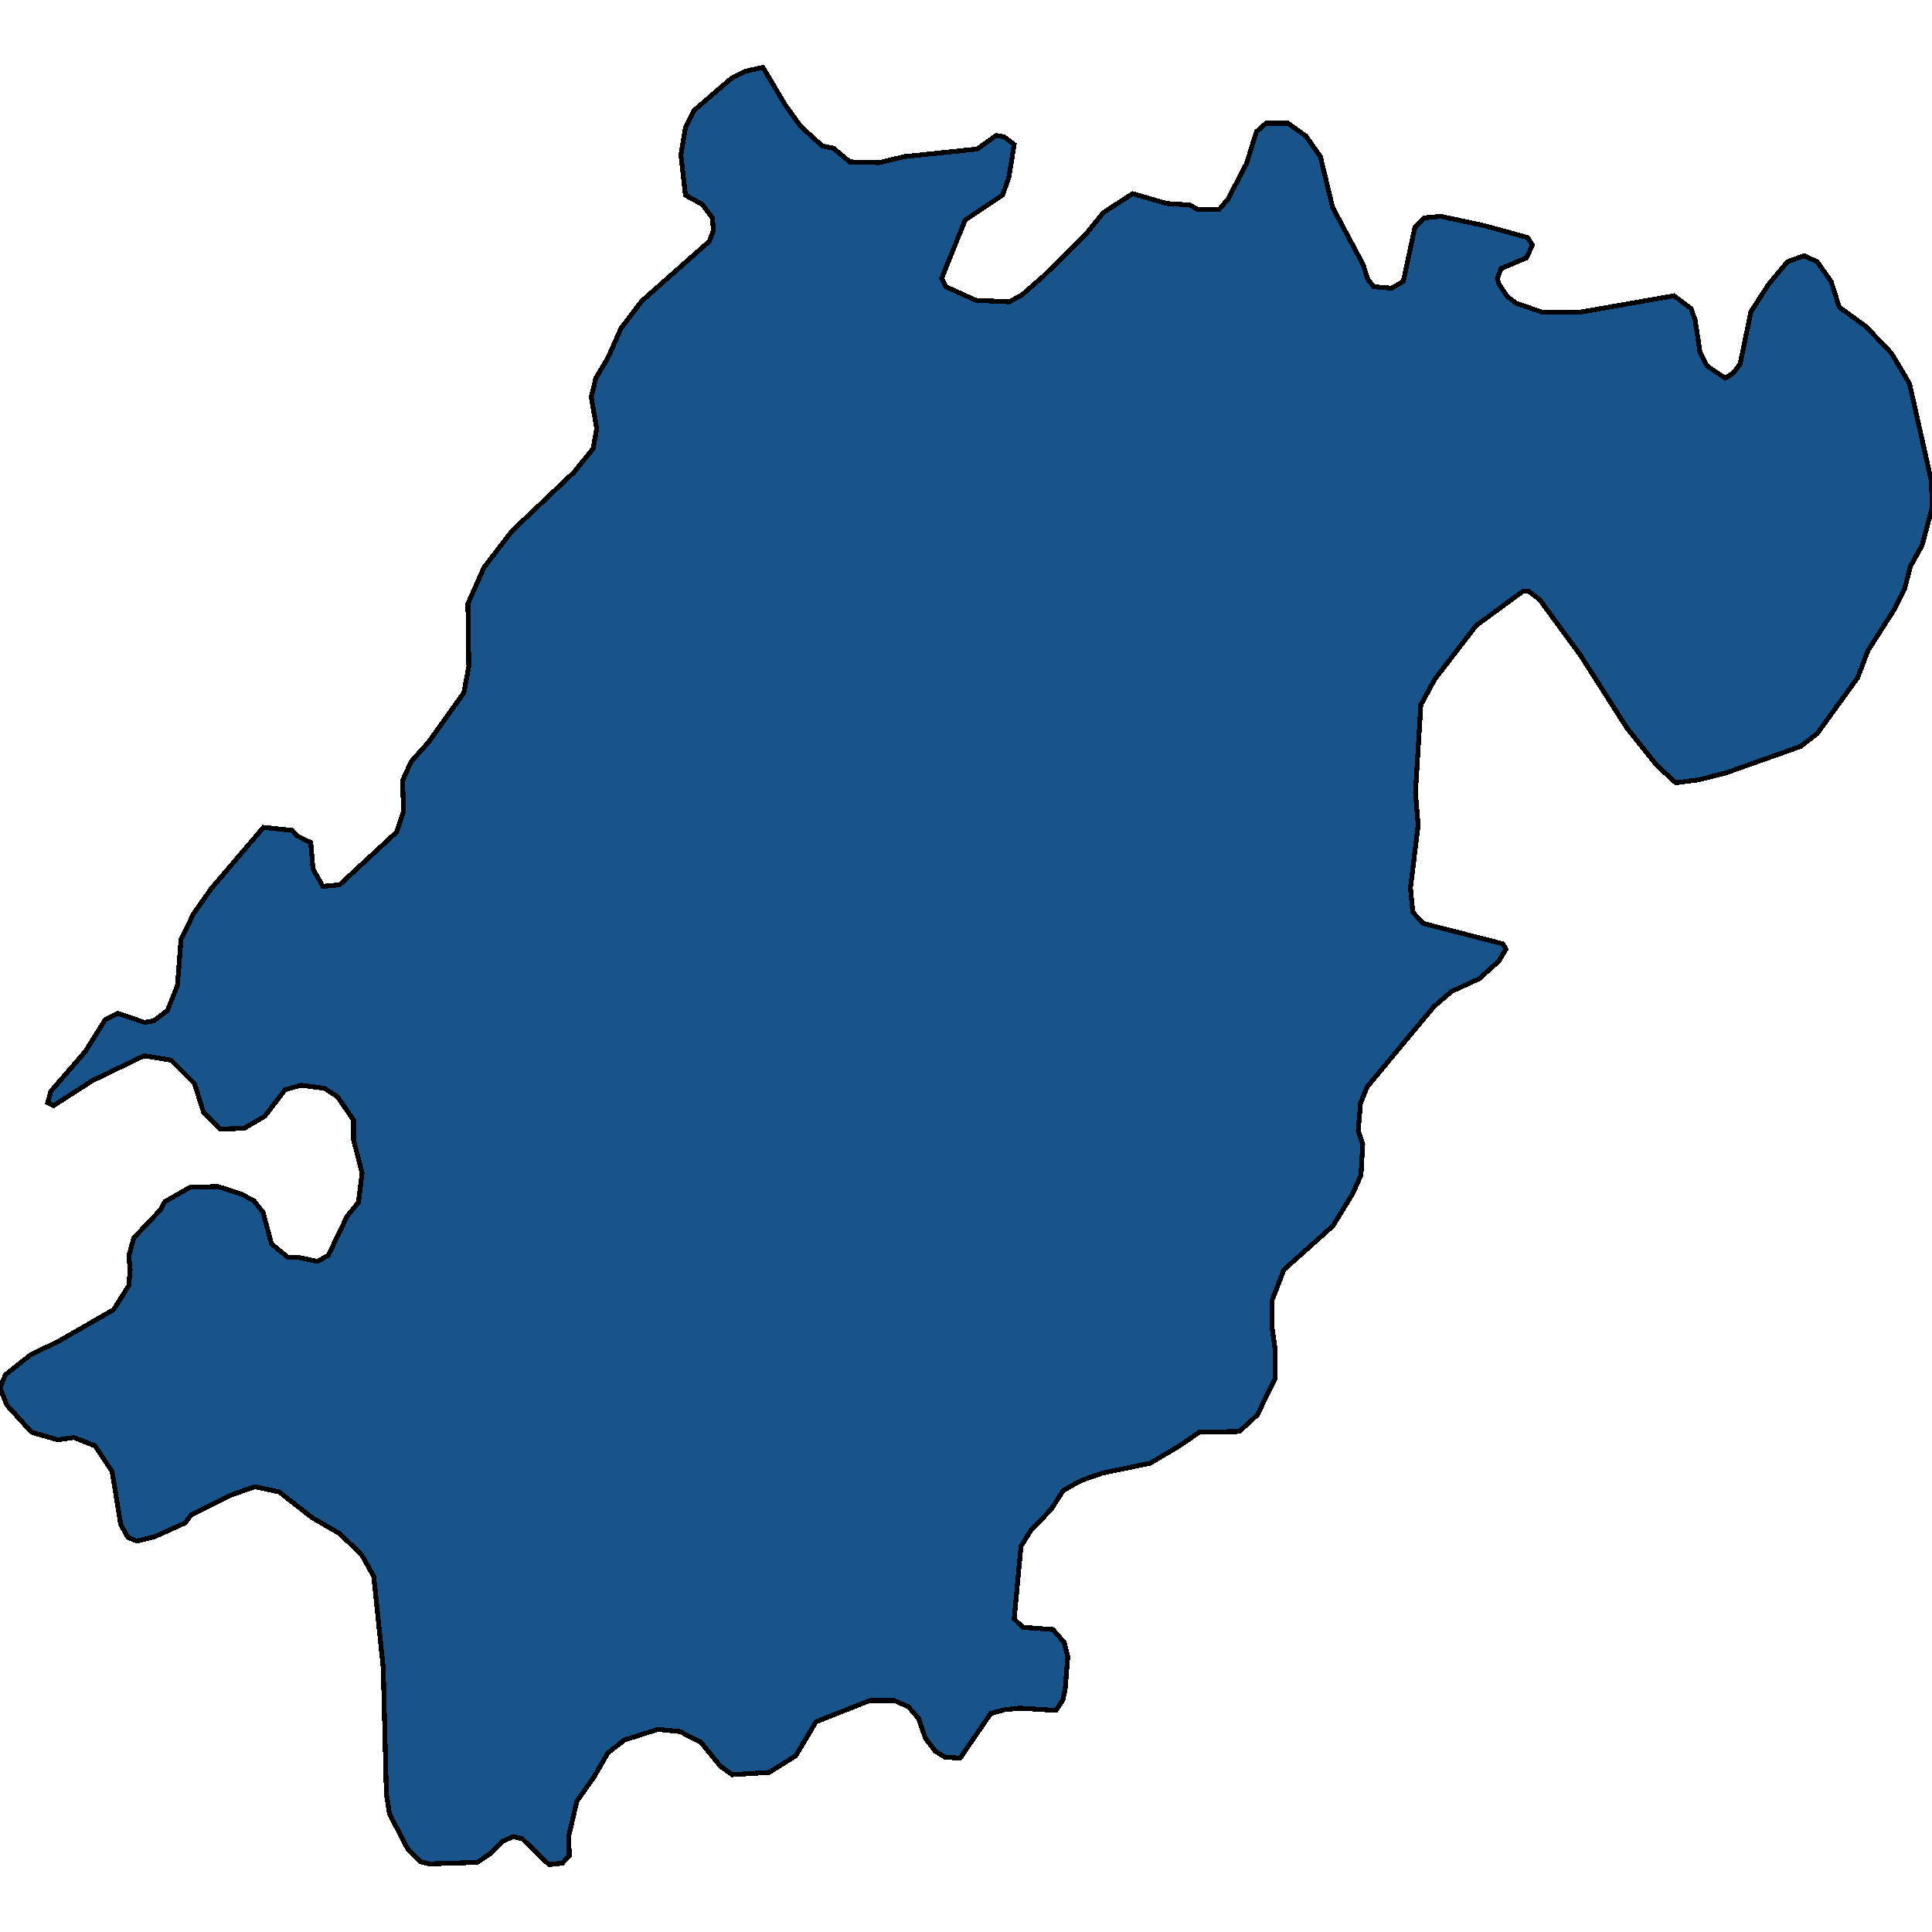 <svg xmlns="http://www.w3.org/2000/svg" width="400" height="400"><path style="stroke: black; fill: #18548a; shape-rendering: crispEdges; stroke-width: 1px;" d="M0,287.294L1.119,284.633L6.247,280.563L12.308,277.589L23.497,271.172L26.667,266.163L26.946,262.876L26.667,260.058L27.692,256.301L33.193,250.51L34.126,248.788L39.347,245.814L45.128,245.657L49.977,247.223L52.587,248.631L54.452,250.979L56.224,257.554L59.674,260.371L61.911,260.371L65.734,261.154L67.972,259.902L71.888,251.762L74.219,248.944L74.965,242.84L73.193,235.952L73.193,231.882L69.837,227.029L67.133,225.308L62.284,224.681L59.021,225.621L54.825,231.099L50.536,233.604L45.594,233.761L42.145,230.317L40.28,224.368L35.431,219.516L29.837,218.576L19.114,223.742L11.096,228.908L9.883,228.282L10.536,225.934L17.716,217.637L21.818,211.062L24.429,209.81L29.93,211.689L31.795,211.375L34.685,209.184L36.737,204.018L37.483,194.469L40.093,189.146L43.73,183.98L54.545,171.299L60.513,171.926L61.632,173.178L64.336,174.43L64.802,179.91L66.853,183.51L70.303,183.197L82.145,172.239L83.543,168.012L83.357,161.593L85.128,157.679L88.765,153.609L96.037,143.433L97.063,137.953L96.876,124.959L100.233,117.444L106.014,109.928L118.881,97.716L122.797,92.863L123.543,88.792L122.424,82.216L123.357,78.301L125.874,74.074L128.578,67.967L132.867,62.331L146.853,49.961L147.692,47.769L147.506,45.107L145.361,42.289L141.911,40.41L140.979,32.111L141.911,26.474L143.683,22.872L151.329,16.295L154.406,14.73L157.949,13.947L162.611,21.776L165.781,26.16L170.256,30.232L172.587,30.701L175.944,33.52L182.005,33.676L187.226,32.424L202.331,30.858L206.247,28.039L207.925,28.353L209.977,29.918L208.858,36.808L207.552,40.41L199.814,45.577L194.965,57.633L195.804,59.356L202.051,62.174L208.951,62.487L211.562,61.078L216.037,57.164L224.895,48.395L228.438,44.011L234.499,40.096L241.585,42.132L246.34,42.445L248.019,43.385L252.401,43.385L254.266,41.192L258.089,33.833L260.14,27.256L262.098,25.534L266.667,25.534L270.396,28.196L273.38,32.424L275.897,42.915L282.238,54.815L283.17,57.79L284.382,59.356L288.112,59.669L290.536,58.26L292.96,46.986L294.825,45.107L298.275,44.794L307.133,46.673L316.27,49.178L317.296,50.744L315.991,53.406L310.769,55.598L310.023,57.633L310.303,58.729L312.075,61.391L313.939,62.8L319.441,64.679L326.9,64.679L346.573,61.235L350.117,63.896L350.956,66.245L351.981,72.978L353.473,75.796L357.203,78.301L358.881,77.205L360.28,75.326L362.517,64.523L366.154,58.886L370.07,54.189L373.52,52.936L376.224,54.189L379.114,58.26L380.793,63.583L386.387,67.654L391.608,73.134L395.338,79.397L399.907,99.752L400,105.231L397.949,112.903L395.524,117.287L394.312,121.984L392.075,126.368L386.76,134.665L384.615,140.302L376.224,151.887L372.774,154.548L357.296,160.028L351.795,161.437L346.946,162.063L343.03,158.462L336.876,150.791L327.179,135.605L318.788,124.176L316.55,122.454L315.245,122.454L305.641,129.499L297.063,140.615L294.172,145.938L293.054,164.098L293.613,170.83L292.028,183.823L292.494,188.833L294.639,191.181L311.142,195.408L311.795,196.504L310.303,199.008L306.294,202.609L300.513,205.27L296.876,208.401L283.077,224.994L281.678,228.438L281.212,234.074L282.145,236.891L281.772,243.309L280.093,247.066L275.991,253.797L265.828,262.876L263.403,269.137L263.403,275.085L264.056,279.781L264.056,285.259L260.326,292.929L256.597,296.372L248.298,296.529L244.196,299.346L238.135,302.946L228.252,304.981L223.776,306.546L220.14,308.581L217.622,312.494L213.427,316.876L211.375,320.163L209.977,335.189L211.748,336.91L217.995,337.38L220.326,340.041L221.072,343.014L220.513,349.901L220.047,351.935L218.648,354.126L211.096,353.657L208.019,353.97L205.128,354.752L198.788,363.986L195.711,363.83L193.66,362.578L191.608,359.917L190.21,355.848L188.065,353.344L185.175,352.092L180.047,352.092L168.951,356.474L164.755,363.517L159.254,366.96L151.608,367.43L149.184,365.708L145.082,360.7L140.793,358.509L136.224,358.039L129.324,360.23L125.874,362.891L122.984,367.899L119.441,372.907L117.762,380.106L117.855,384.175L116.457,385.74L113.66,386.053L108.159,380.732L106.294,380.263L104.056,381.202L101.352,383.862L98.834,385.584L88.858,385.897L86.993,385.427L84.476,382.923L80.653,375.568L80,371.499L79.347,345.362L77.389,326.424L74.872,321.885L70.303,317.502L64.615,314.216L57.809,308.894L52.774,307.798L47.459,309.677L39.627,313.59L38.322,315.311L32.075,318.129L28.345,319.068L26.48,318.285L24.988,315.624L23.217,304.668L19.674,299.346L15.291,297.624L11.935,298.094L6.527,296.529L1.399,290.894Z"></path></svg>